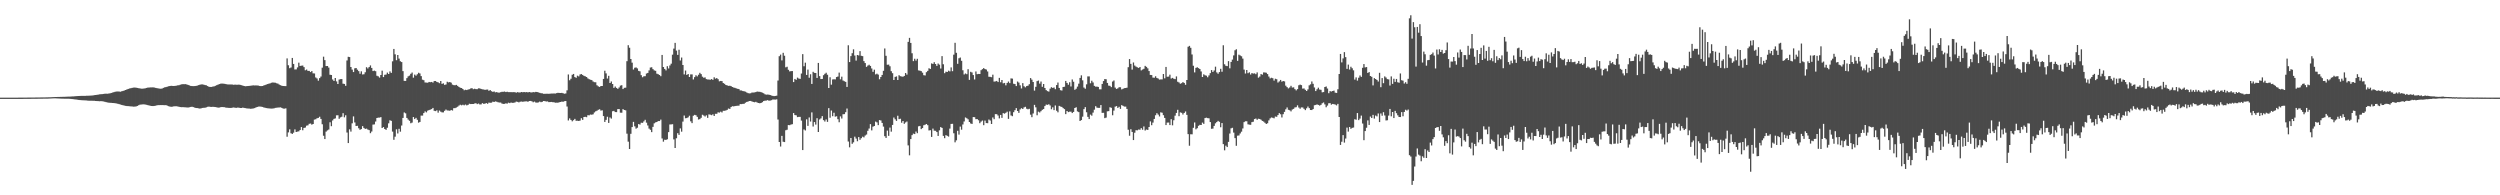 <?xml version="1.0" encoding="UTF-8"?>
<svg xmlns="http://www.w3.org/2000/svg" width="1920" height="150">
  <path d="M0 75.000h1v1.000H0zM1 75.000h1v1.000H1zM2 75.000h1v1.000H2zM3 75.000h1v1.000H3zM4 75.000h1v1.000H4zM5 74.997h1v1.000H5zM6 74.994h1v1.000H6zM7 74.991h1v1.000H7zM8 74.989h1v1.000H8zM9 74.987h1v1.000H9zM10 74.986h1v1.000H10zM11 74.986h1v1.000H11zM12 74.986h1v1.000H12zM13 74.987h1v1.000H13zM14 74.979h1v1.000H14zM15 74.973h1v1.000H15zM16 74.967h1v1.000H16zM17 74.959h1v1.000H17zM18 74.952h1v1.000H18zM19 74.946h1v1.000H19zM20 74.938h1v1.000H20zM21 74.931h1v1.000H21zM22 74.922h1v1.000H22zM23 74.912h1v1.000H23zM24 74.902h1v1.000H24zM25 74.893h1v1.000H25zM26 74.880h1v1.000H26zM27 74.871h1v1.000H27zM28 74.856h1v1.000H28zM29 74.842h1v1.000H29zM30 74.832h1v1.000H30zM31 74.826h1v1.000H31zM32 74.815h1v1.000H32zM33 74.801h1v1.000H33zM34 74.794h1v1.000H34zM35 74.774h1v1.000H35zM36 74.755h1v1.000H36zM37 74.719h1v1.000H37zM38 74.681h1v1.000H38zM39 74.631h1v1.000H39zM40 74.577h1v1.000H40zM41 74.536h1v1.000H41zM42 74.498h1v1.014H42zM43 74.471h1v1.084H43zM44 74.465h1v1.145H44zM45 74.422h1v1.238H45zM46 74.396h1v1.331H46zM47 74.372h1v1.390H47zM48 74.345h1v1.446H48zM49 74.318h1v1.499H49zM50 74.278h1v1.547H50zM51 74.252h1v1.570H51zM52 74.206h1v1.637H52zM53 74.167h1v1.720H53zM54 74.113h1v1.876H54zM55 74.058h1v2.040H55zM56 74.013h1v2.196H56zM57 73.937h1v2.398H57zM58 73.841h1v2.611H58zM59 73.781h1v2.792H59zM60 73.724h1v3.038H60zM61 73.673h1v3.202H61zM62 73.642h1v3.315H62zM63 73.612h1v3.386H63zM64 73.622h1v3.411H64zM65 73.604h1v3.490H65zM66 73.545h1v3.635H66zM67 73.512h1v3.784H67zM68 73.472h1v3.870H68zM69 73.436h1v3.930H69zM70 73.344h1v4.040H70zM71 73.265h1v4.147H71zM72 73.063h1v4.376H72zM73 72.978h1v4.575H73zM74 72.832h1v4.796H74zM75 72.671h1v4.995H75zM76 72.460h1v5.290H76zM77 72.369h1v5.306H77zM78 72.289h1v5.469H78zM79 72.131h1v5.810H79zM80 72.008h1v6.184H80zM81 71.954h1v6.480H81zM82 71.968h1v6.717H82zM83 71.839h1v7.015H83zM84 71.677h1v7.268H84zM85 71.367h1v7.613H85zM86 71.041h1v8.039H86zM87 70.738h1v8.413H87zM88 70.438h1v8.847H88zM89 70.317h1v9.148H89zM90 70.243h1v9.479H90zM91 70.319h1v9.659H91zM92 70.466h1v9.841H92zM93 70.073h1v10.530H93zM94 69.850h1v11.018H94zM95 69.463h1v11.645H95zM96 69.111h1v12.197H96zM97 68.669h1v12.773H97zM98 68.279h1v13.240H98zM99 67.949h1v13.666H99zM100 67.720h1v14.006H100zM101 67.486h1v14.284H101zM102 67.271h1v14.647H102zM103 67.239h1v14.632H103zM104 67.314h1v14.438H104zM105 67.537h1v13.810H105zM106 67.742h1v13.108H106zM107 67.899h1v12.502H107zM108 68.118h1v12.182H108zM109 68.093h1v12.101H109zM110 68.003h1v12.123H110zM111 67.814h1v12.491H111zM112 67.550h1v12.929H112zM113 67.256h1v13.461H113zM114 67.208h1v13.801H114zM115 67.134h1v14.105H115zM116 67.098h1v14.329H116zM117 67.069h1v14.376H117zM118 67.221h1v14.128H118zM119 67.493h1v13.729H119zM120 67.687h1v13.204H120zM121 67.866h1v12.858H121zM122 68.048h1v12.697H122zM123 68.141h1v12.575H123zM124 68.003h1v12.710H124zM125 67.500h1v13.221H125zM126 67.075h1v13.734H126zM127 66.877h1v13.857H127zM128 66.544h1v14.625H128zM129 66.255h1v15.323H129zM130 66.042h1v15.830H130zM131 65.909h1v16.100H131zM132 65.976h1v15.940H132zM133 66.030h1v15.623H133zM134 65.952h1v15.650H134zM135 65.773h1v15.822H135zM136 65.517h1v16.260H136zM137 65.411h1v16.627H137zM138 65.029h1v17.209H138zM139 64.774h1v17.559H139zM140 64.594h1v17.681H140zM141 64.642h1v17.737H141zM142 64.605h1v17.824H142zM143 64.860h1v17.670H143zM144 65.252h1v17.316H144zM145 65.591h1v16.806H145zM146 65.977h1v16.166H146zM147 66.090h1v15.866H147zM148 66.125h1v16.167H148zM149 66.119h1v16.537H149zM150 65.998h1v16.924H150zM151 65.743h1v17.251H151zM152 65.384h1v17.807H152zM153 65.070h1v18.312H153zM154 64.840h1v18.364H154zM155 64.825h1v18.046H155zM156 65.045h1v17.745H156zM157 65.325h1v17.396H157zM158 65.552h1v16.872H158zM159 66.122h1v15.910H159zM160 66.676h1v15.201H160zM161 66.769h1v15.285H161zM162 66.757h1v15.357H162zM163 66.460h1v15.570H163zM164 66.307h1v15.806H164zM165 65.874h1v16.358H165zM166 65.375h1v17.046H166zM167 64.988h1v17.677H167zM168 64.581h1v17.992H168zM169 64.281h1v18.052H169zM170 64.136h1v18.052H170zM171 64.275h1v17.982H171zM172 64.378h1v17.976H172zM173 64.571h1v18.125H173zM174 64.806h1v17.912H174zM175 64.891h1v17.928H175zM176 64.888h1v18.007H176zM177 64.875h1v18.023H177zM178 64.923h1v17.783H178zM179 65.138h1v17.412H179zM180 64.990h1v17.753H180zM181 65.068h1v17.795H181zM182 65.062h1v17.596H182zM183 64.980h1v17.729H183zM184 65.201h1v17.726H184zM185 65.437h1v17.503H185zM186 65.761h1v16.899H186zM187 66.055h1v16.831H187zM188 66.243h1v16.795H188zM189 66.157h1v17.080H189zM190 66.054h1v17.304H190zM191 65.931h1v17.479H191zM192 65.840h1v17.699H192zM193 65.690h1v17.765H193zM194 65.538h1v17.759H194zM195 65.646h1v17.384H195zM196 65.590h1v16.990H196zM197 65.636h1v16.524H197zM198 65.760h1v16.090H198zM199 66.025h1v15.811H199zM200 66.132h1v15.769H200zM201 66.055h1v16.047H201zM202 65.714h1v16.750H202zM203 65.316h1v17.445H203zM204 64.947h1v18.071H204zM205 64.552h1v18.580H205zM206 64.265h1v18.981H206zM207 63.990h1v19.381H207zM208 63.518h1v19.905H208zM209 63.334h1v20.027H209zM210 63.441h1v19.782H210zM211 63.518h1v19.306H211zM212 63.950h1v18.768H212zM213 64.264h1v18.321H213zM214 64.958h1v17.550H214zM215 65.444h1v16.966H215zM216 65.874h1v17.018H216zM217 66.034h1v17.353H217zM218 66.075h1v17.405H218zM219 66.173h1v17.037H219zM220 44.838h1v60.162H220zM221 50.099h1v51.573H221zM222 52.377h1v46.935H222zM223 51.838h1v50.531H223zM224 44.493h1v58.387H224zM225 49.097h1v52.797H225zM226 53.366h1v46.000H226zM227 53.273h1v48.108H227zM228 51.751h1v49.310H228zM229 48.137h1v52.720H229zM230 50.634h1v49.220H230zM231 50.408h1v47.171H231zM232 50.335h1v49.715H232zM233 51.535h1v46.743H233zM234 53.987h1v43.959H234zM235 53.420h1v43.073H235zM236 54.408h1v41.846H236zM237 54.405h1v40.661H237zM238 55.369h1v39.511H238zM239 54.592h1v41.159H239zM240 56.314h1v38.906H240zM241 56.435h1v35.428H241zM242 59.490h1v32.115H242zM243 60.261h1v30.546H243zM244 61.946h1v28.573H244zM245 60.006h1v29.661H245zM246 58.762h1v32.594H246zM247 51.992h1v43.430H247zM248 43.527h1v60.707H248zM249 46.206h1v60.615H249zM250 50.723h1v50.364H250zM251 50.678h1v49.449H251zM252 51.940h1v47.523H252zM253 57.380h1v36.531H253zM254 57.579h1v39.356H254zM255 61.037h1v31.460H255zM256 62.179h1v29.126H256zM257 59.910h1v31.004H257zM258 62.502h1v26.055H258zM259 64.494h1v24.007H259zM260 61.062h1v30.173H260zM261 60.772h1v29.401H261zM262 60.728h1v28.923H262zM263 64.248h1v22.688H263zM264 64.479h1v25.636H264zM265 65.870h1v22.637H265zM266 46.457h1v55.352H266zM267 43.616h1v66.245H267zM268 43.806h1v55.535H268zM269 51.468h1v49.624H269zM270 53.459h1v41.278H270zM271 55.367h1v34.015H271zM272 52.467h1v41.567H272zM273 52.218h1v44.557H273zM274 53.529h1v43.064H274zM275 54.645h1v43.851H275zM276 56.648h1v43.054H276zM277 54.799h1v44.300H277zM278 57.208h1v39.684H278zM279 57.025h1v41.225H279zM280 55.504h1v43.533H280zM281 51.631h1v47.152H281zM282 52.563h1v46.912H282zM283 51.525h1v48.425H283zM284 50.249h1v52.044H284zM285 52.158h1v48.862H285zM286 54.559h1v41.120H286zM287 54.240h1v41.277H287zM288 54.660h1v38.668H288zM289 58.153h1v32.470H289zM290 58.637h1v31.681H290zM291 59.574h1v30.741H291zM292 57.599h1v32.362H292zM293 54.294h1v43.986H293zM294 59.165h1v38.419H294zM295 57.443h1v41.644H295zM296 57.221h1v42.496H296zM297 55.747h1v42.332H297zM298 56.825h1v37.890H298zM299 54.829h1v37.522H299zM300 55.984h1v36.825H300zM301 47.088h1v53.965H301zM302 37.600h1v69.755H302zM303 41.716h1v63.246H303zM304 46.210h1v53.112H304zM305 42.257h1v60.234H305zM306 44.994h1v53.937H306zM307 47.057h1v54.054H307zM308 47.684h1v48.711H308zM309 54.605h1v35.969H309zM310 62.130h1v24.237H310zM311 62.136h1v24.882H311zM312 60.001h1v30.563H312zM313 58.618h1v33.247H313zM314 58.082h1v34.716H314zM315 56.664h1v38.003H315zM316 55.681h1v38.465H316zM317 59.673h1v30.231H317zM318 57.318h1v34.148H318zM319 58.137h1v32.379H319zM320 57.061h1v34.950H320zM321 55.855h1v38.334H321zM322 56.412h1v37.211H322zM323 58.482h1v30.307H323zM324 61.178h1v27.595H324zM325 61.580h1v25.273H325zM326 63.323h1v22.241H326zM327 63.452h1v22.889H327zM328 63.536h1v21.449H328zM329 62.930h1v21.592H329zM330 63.136h1v21.045H330zM331 62.935h1v20.885H331zM332 63.432h1v19.478H332zM333 62.272h1v22.815H333zM334 62.226h1v23.111H334zM335 62.936h1v21.774H335zM336 63.249h1v23.265H336zM337 63.918h1v20.945H337zM338 62.197h1v23.575H338zM339 64.418h1v21.895H339zM340 64.006h1v22.300H340zM341 65.190h1v19.911H341zM342 64.859h1v19.238H342zM343 62.778h1v22.036H343zM344 63.306h1v21.557H344zM345 62.972h1v22.107H345zM346 63.485h1v21.017H346zM347 64.984h1v19.910H347zM348 65.369h1v17.718H348zM349 65.483h1v17.576H349zM350 65.171h1v17.409H350zM351 65.952h1v16.037H351zM352 66.764h1v14.320H352zM353 67.371h1v13.088H353zM354 67.584h1v13.333H354zM355 68.343h1v12.103H355zM356 69.348h1v11.538H356zM357 68.935h1v11.323H357zM358 69.157h1v11.810H358zM359 68.752h1v11.773H359zM360 68.490h1v11.189H360zM361 67.930h1v12.007H361zM362 67.711h1v12.162H362zM363 68.501h1v11.348H363zM364 68.153h1v11.379H364zM365 68.469h1v10.812H365zM366 68.509h1v11.485H366zM367 67.861h1v11.631H367zM368 67.887h1v12.362H368zM369 68.300h1v11.897H369zM370 68.631h1v10.573H370zM371 68.707h1v11.045H371zM372 69.020h1v10.573H372zM373 68.819h1v10.332H373zM374 68.749h1v10.974H374zM375 69.730h1v9.047H375zM376 69.167h1v9.772H376zM377 70.034h1v8.836H377zM378 70.552h1v7.549H378zM379 70.255h1v8.059H379zM380 70.892h1v6.991H380zM381 70.711h1v7.416H381zM382 71.122h1v7.418H382zM383 71.103h1v7.651H383zM384 70.789h1v7.940H384zM385 70.505h1v9.002H385zM386 70.500h1v9.331H386zM387 70.293h1v9.494H387zM388 70.688h1v8.652H388zM389 70.440h1v9.196H389zM390 70.761h1v8.104H390zM391 70.767h1v8.463H391zM392 70.733h1v8.022H392zM393 70.809h1v8.174H393zM394 70.765h1v8.197H394zM395 70.833h1v7.843H395zM396 71.183h1v6.850H396zM397 70.779h1v7.456H397zM398 71.005h1v7.641H398zM399 71.012h1v7.108H399zM400 70.674h1v7.305H400zM401 70.883h1v7.297H401zM402 70.648h1v7.356H402zM403 70.867h1v7.014H403zM404 70.697h1v7.115H404zM405 70.947h1v7.228H405zM406 70.674h1v6.910H406zM407 70.899h1v6.598H407zM408 70.989h1v6.828H408zM409 70.685h1v7.844H409zM410 70.835h1v7.217H410zM411 70.571h1v8.170H411zM412 70.681h1v8.175H412zM413 70.956h1v7.671H413zM414 71.282h1v6.740H414zM415 71.600h1v6.864H415zM416 71.689h1v6.514H416zM417 72.024h1v5.528H417zM418 72.039h1v5.640H418zM419 71.990h1v6.004H419zM420 71.988h1v5.901H420zM421 72.028h1v6.388H421zM422 71.955h1v6.452H422zM423 71.827h1v6.459H423zM424 71.848h1v6.666H424zM425 71.769h1v6.788H425zM426 71.838h1v7.044H426zM427 71.545h1v7.286H427zM428 71.247h1v7.647H428zM429 71.370h1v7.147H429zM430 71.436h1v6.884H430zM431 71.324h1v6.724H431zM432 71.648h1v6.520H432zM433 72.004h1v5.733H433zM434 71.785h1v5.781H434zM435 69.386h1v12.421H435zM436 57.196h1v35.309H436zM437 61.630h1v29.280H437zM438 60.476h1v31.645H438zM439 57.377h1v35.801H439zM440 56.789h1v35.541H440zM441 59.202h1v32.073H441zM442 59.766h1v33.000H442zM443 58.115h1v34.606H443zM444 58.665h1v34.269H444zM445 57.207h1v35.427H445zM446 56.888h1v33.889H446zM447 57.535h1v34.533H447zM448 58.291h1v31.573H448zM449 58.648h1v31.031H449zM450 59.113h1v30.890H450zM451 60.225h1v28.249H451zM452 60.838h1v27.721H452zM453 61.222h1v26.749H453zM454 61.503h1v26.628H454zM455 62.570h1v25.227H455zM456 63.136h1v23.243H456zM457 63.184h1v22.317H457zM458 65.503h1v19.560H458zM459 66.281h1v18.036H459zM460 66.749h1v17.169H460zM461 66.025h1v18.936H461zM462 66.028h1v18.719H462zM463 60.601h1v28.530H463zM464 54.346h1v39.303H464zM465 56.375h1v35.707H465zM466 60.327h1v29.308H466zM467 58.227h1v36.184H467zM468 63.720h1v26.502H468zM469 62.560h1v28.512H469zM470 64.500h1v20.973H470zM471 67.492h1v17.672H471zM472 66.474h1v19.568H472zM473 67.515h1v18.590H473zM474 68.238h1v15.569H474zM475 67.174h1v16.612H475zM476 65.731h1v20.807H476zM477 65.426h1v21.149H477zM478 68.390h1v15.408H478zM479 67.453h1v17.020H479zM480 67.320h1v17.395H480zM481 47.026h1v55.613H481zM482 34.724h1v74.062H482zM483 36.650h1v77.766H483zM484 45.296h1v57.445H484zM485 48.125h1v49.455H485zM486 53.393h1v40.180H486zM487 52.033h1v45.010H487zM488 51.761h1v47.077H488zM489 52.530h1v45.563H489zM490 54.445h1v40.834H490zM491 54.785h1v40.908H491zM492 57.763h1v36.475H492zM493 59.328h1v35.017H493zM494 58.570h1v34.664H494zM495 58.546h1v33.441H495zM496 56.497h1v37.719H496zM497 56.029h1v40.305H497zM498 54.079h1v44.692H498zM499 51.869h1v47.803H499zM500 51.682h1v49.773H500zM501 53.114h1v44.336H501zM502 54.076h1v40.620H502zM503 54.353h1v39.659H503zM504 56.557h1v37.119H504zM505 56.988h1v36.014H505zM506 57.591h1v35.405H506zM507 58.500h1v33.360H507zM508 42.175h1v64.165H508zM509 51.455h1v57.326H509zM510 52.930h1v54.411H510zM511 54.052h1v53.403H511zM512 50.821h1v56.126H512zM513 52.604h1v48.860H513zM514 50.290h1v45.321H514zM515 48.894h1v46.645H515zM516 41.985h1v53.404H516zM517 37.317h1v69.736H517zM518 32.899h1v80.779H518zM519 38.844h1v67.363H519zM520 42.146h1v60.171H520zM521 38.190h1v65.368H521zM522 46.460h1v52.147H522zM523 44.173h1v56.929H523zM524 49.912h1v43.457H524zM525 57.140h1v31.569H525zM526 54.150h1v36.666H526zM527 57.543h1v33.112H527zM528 56.821h1v33.271H528zM529 59.152h1v29.707H529zM530 57.146h1v36.056H530zM531 57.162h1v37.385H531zM532 61.021h1v27.885H532zM533 59.239h1v28.961H533zM534 57.807h1v30.724H534zM535 58.679h1v31.060H535zM536 57.417h1v34.403H536zM537 55.889h1v35.619H537zM538 56.942h1v33.544H538zM539 58.889h1v29.232H539zM540 59.719h1v29.031H540zM541 59.450h1v30.061H541zM542 60.764h1v27.814H542zM543 61.009h1v29.510H543zM544 61.101h1v26.756H544zM545 61.261h1v26.829H545zM546 60.704h1v27.768H546zM547 61.335h1v26.458H547zM548 59.353h1v29.748H548zM549 60.442h1v26.934H549zM550 59.956h1v27.467H550zM551 60.800h1v25.491H551zM552 62.464h1v24.034H552zM553 62.153h1v23.631H553zM554 62.323h1v24.054H554zM555 63.819h1v21.252H555zM556 64.365h1v20.746H556zM557 65.255h1v19.604H557zM558 65.562h1v18.834H558zM559 65.925h1v17.450H559zM560 65.827h1v17.841H560zM561 66.150h1v16.063H561zM562 66.837h1v14.727H562zM563 67.213h1v14.493H563zM564 67.461h1v14.017H564zM565 67.890h1v13.434H565zM566 68.216h1v12.967H566zM567 68.397h1v12.759H567zM568 69.403h1v10.546H568zM569 69.456h1v10.533H569zM570 69.914h1v9.866H570zM571 70.088h1v9.649H571zM572 70.389h1v8.506H572zM573 71.000h1v7.273H573zM574 71.531h1v6.485H574zM575 71.722h1v5.848H575zM576 71.627h1v5.886H576zM577 71.057h1v6.884H577zM578 71.053h1v7.208H578zM579 70.973h1v7.591H579zM580 70.732h1v7.454H580zM581 70.300h1v8.427H581zM582 70.436h1v8.664H582zM583 70.500h1v8.789H583zM584 70.752h1v8.341H584zM585 71.144h1v7.335H585zM586 71.608h1v6.012H586zM587 72.390h1v4.941H587zM588 72.703h1v4.579H588zM589 72.616h1v4.305H589zM590 72.724h1v4.589H590zM591 72.985h1v4.302H591zM592 73.352h1v3.596H592zM593 73.624h1v2.805H593zM594 73.850h1v2.585H594zM595 73.671h1v2.821H595zM596 73.452h1v2.858H596zM597 61.823h1v29.959H597zM598 43.185h1v65.868H598zM599 41.934h1v70.619H599zM600 46.384h1v57.985H600zM601 40.541h1v68.319H601zM602 42.784h1v66.304H602zM603 51.718h1v48.339H603zM604 51.259h1v48.374H604zM605 53.628h1v42.404H605zM606 54.809h1v41.350H606zM607 54.636h1v40.982H607zM608 54.582h1v40.823H608zM609 63.006h1v23.821H609zM610 60.609h1v27.739H610zM611 61.301h1v27.296H611zM612 59.606h1v30.346H612zM613 60.297h1v29.440H613zM614 60.586h1v29.172H614zM615 56.495h1v36.145H615zM616 41.552h1v73.702H616zM617 50.871h1v48.546H617zM618 48.143h1v52.067H618zM619 57.544h1v34.109H619zM620 53.439h1v43.206H620zM621 59.712h1v30.487H621zM622 57.036h1v36.281H622zM623 64.448h1v21.898H623zM624 55.127h1v42.041H624zM625 55.978h1v37.780H625zM626 56.044h1v39.637H626zM627 59.855h1v30.942H627zM628 48.351h1v53.039H628zM629 58.454h1v33.273H629zM630 60.747h1v30.176H630zM631 60.598h1v28.588H631zM632 57.731h1v34.545H632zM633 56.690h1v36.637H633zM634 55.871h1v35.871H634zM635 57.416h1v36.161H635zM636 67.600h1v15.430H636zM637 59.330h1v31.094H637zM638 65.021h1v19.855H638zM639 61.018h1v28.249H639zM640 60.878h1v25.700H640zM641 60.958h1v28.653H641zM642 59.163h1v30.123H642zM643 58.789h1v32.763H643zM644 55.763h1v38.134H644zM645 60.943h1v28.459H645zM646 58.888h1v32.126H646zM647 61.837h1v25.944H647zM648 62.415h1v25.226H648zM649 62.888h1v23.300H649zM650 66.767h1v16.612H650zM651 34.758h1v73.916H651zM652 47.650h1v65.526H652zM653 43.097h1v62.881H653zM654 40.837h1v69.602H654zM655 37.892h1v71.410H655zM656 42.639h1v62.327H656zM657 46.526h1v59.907H657zM658 42.235h1v66.248H658zM659 42.585h1v62.680H659zM660 39.258h1v68.107H660zM661 42.844h1v63.309H661zM662 43.097h1v61.844H662zM663 46.959h1v58.587H663zM664 48.426h1v55.661H664zM665 51.376h1v51.957H665zM666 50.394h1v50.043H666zM667 49.740h1v48.959H667zM668 50.628h1v44.727H668zM669 52.572h1v47.583H669zM670 55.166h1v42.115H670zM671 53.480h1v43.290H671zM672 57.129h1v36.258H672zM673 56.566h1v37.436H673zM674 57.284h1v38.806H674zM675 60.870h1v31.322H675zM676 59.145h1v33.348H676zM677 57.563h1v36.861H677zM678 54.366h1v42.856H678zM679 37.219h1v67.396H679zM680 42.875h1v63.071H680zM681 49.712h1v50.592H681zM682 49.622h1v54.698H682zM683 50.902h1v47.071H683zM684 54.667h1v46.436H684zM685 56.231h1v39.725H685zM686 61.435h1v28.814H686zM687 59.051h1v32.596H687zM688 58.675h1v34.177H688zM689 61.433h1v27.456H689zM690 57.774h1v33.696H690zM691 58.534h1v32.666H691zM692 58.741h1v35.534H692zM693 58.909h1v34.016H693zM694 58.317h1v36.741H694zM695 56.057h1v37.990H695zM696 57.288h1v36.062H696zM697 32.137h1v79.515H697zM698 29.084h1v90.209H698zM699 32.949h1v73.845H699zM700 40.894h1v62.895H700zM701 46.961h1v55.620H701zM702 45.088h1v57.873H702zM703 46.557h1v54.460H703zM704 45.164h1v57.112H704zM705 54.087h1v42.933H705zM706 54.293h1v42.403H706zM707 54.641h1v44.516H707zM708 55.829h1v42.505H708zM709 57.749h1v38.454H709zM710 57.949h1v37.859H710zM711 55.438h1v39.811H711zM712 54.409h1v41.720H712zM713 52.406h1v47.802H713zM714 52.950h1v47.065H714zM715 48.712h1v56.469H715zM716 49.105h1v49.676H716zM717 47.771h1v52.593H717zM718 49.150h1v51.327H718zM719 50.572h1v50.848H719zM720 48.782h1v55.635H720zM721 49.687h1v50.419H721zM722 52.658h1v44.910H722zM723 43.120h1v55.153H723zM724 49.338h1v55.027H724zM725 56.194h1v49.941H725zM726 55.029h1v48.733H726zM727 55.284h1v49.087H727zM728 54.258h1v50.659H728zM729 54.837h1v43.925H729zM730 51.750h1v43.437H730zM731 54.700h1v40.393H731zM732 42.003h1v60.347H732zM733 32.873h1v76.446H733zM734 40.563h1v67.208H734zM735 49.000h1v51.478H735zM736 44.723h1v58.630H736zM737 44.162h1v53.092H737zM738 46.717h1v52.883H738zM739 53.965h1v41.640H739zM740 57.199h1v36.098H740zM741 56.411h1v33.785H741zM742 56.998h1v33.810H742zM743 53.137h1v38.529H743zM744 61.339h1v32.340H744zM745 55.122h1v39.686H745zM746 55.640h1v39.526H746zM747 57.673h1v32.233H747zM748 61.020h1v28.974H748zM749 54.906h1v36.660H749zM750 56.973h1v34.451H750zM751 56.764h1v35.577H751zM752 56.826h1v37.808H752zM753 53.914h1v39.474H753zM754 53.115h1v39.437H754zM755 52.266h1v43.894H755zM756 53.027h1v39.569H756zM757 53.382h1v41.137H757zM758 54.896h1v39.743H758zM759 58.929h1v32.856H759zM760 59.035h1v33.547H760zM761 59.277h1v35.962H761zM762 57.359h1v32.875H762zM763 62.692h1v28.849H763zM764 62.505h1v25.163H764zM765 62.154h1v25.548H765zM766 63.029h1v25.717H766zM767 59.789h1v31.157H767zM768 63.166h1v25.091H768zM769 61.450h1v29.063H769zM770 63.978h1v22.906H770zM771 63.676h1v23.598H771zM772 65.536h1v21.072H772zM773 63.680h1v22.090H773zM774 62.640h1v28.647H774zM775 63.837h1v21.699H775zM776 60.196h1v28.491H776zM777 60.360h1v28.903H777zM778 64.331h1v21.842H778zM779 64.576h1v20.037H779zM780 66.116h1v16.915H780zM781 62.609h1v22.644H781zM782 63.416h1v23.269H782zM783 65.514h1v18.515H783zM784 67.935h1v15.161H784zM785 63.847h1v19.850H785zM786 66.260h1v16.211H786zM787 67.088h1v14.937H787zM788 66.080h1v17.409H788zM789 65.782h1v18.185H789zM790 64.684h1v18.860H790zM791 59.948h1v28.125H791zM792 61.172h1v28.825H792zM793 62.963h1v24.170H793zM794 69.588h1v10.925H794zM795 66.681h1v15.737H795zM796 62.289h1v26.212H796zM797 61.845h1v23.893H797zM798 64.219h1v22.169H798zM799 62.643h1v22.783H799zM800 66.661h1v17.671H800zM801 64.493h1v19.286H801zM802 67.570h1v13.867H802zM803 69.234h1v11.092H803zM804 70.008h1v10.536H804zM805 70.335h1v9.755H805zM806 68.087h1v12.900H806zM807 66.984h1v16.924H807zM808 67.549h1v14.878H808zM809 67.185h1v17.420H809zM810 68.519h1v12.458H810zM811 65.326h1v19.710H811zM812 63.401h1v22.885H812zM813 67.512h1v13.771H813zM814 69.281h1v12.510H814zM815 69.546h1v12.576H815zM816 66.828h1v16.208H816zM817 66.596h1v17.205H817zM818 62.169h1v25.501H818zM819 63.678h1v21.545H819zM820 65.068h1v21.054H820zM821 63.196h1v22.583H821zM822 66.415h1v19.323H822zM823 61.041h1v25.808H823zM824 62.778h1v23.182H824zM825 68.963h1v13.970H825zM826 68.166h1v14.229H826zM827 66.499h1v19.064H827zM828 64.249h1v21.862H828zM829 59.859h1v33.071H829zM830 57.835h1v34.375H830zM831 61.715h1v27.875H831zM832 67.250h1v16.577H832zM833 68.149h1v14.126H833zM834 64.762h1v21.450H834zM835 58.677h1v31.064H835zM836 58.683h1v32.754H836zM837 63.969h1v24.024H837zM838 61.983h1v26.838H838zM839 63.334h1v23.129H839zM840 65.959h1v18.242H840zM841 66.574h1v14.984H841zM842 66.507h1v16.207H842zM843 66.758h1v16.075H843zM844 68.614h1v14.249H844zM845 68.598h1v12.069H845zM846 64.475h1v22.208H846zM847 62.239h1v24.398H847zM848 60.743h1v29.989H848zM849 60.900h1v29.403H849zM850 63.718h1v21.774H850zM851 65.741h1v19.616H851zM852 65.941h1v16.463H852zM853 66.894h1v15.912H853zM854 62.611h1v25.921H854zM855 61.780h1v23.137H855zM856 67.289h1v14.606H856zM857 68.298h1v13.173H857zM858 67.822h1v15.074H858zM859 66.983h1v15.054H859zM860 67.031h1v16.568H860zM861 68.645h1v12.091H861zM862 68.209h1v13.113H862zM863 67.704h1v14.154H863zM864 67.575h1v14.292H864zM865 67.304h1v16.371H865zM866 51.623h1v47.994H866zM867 45.367h1v58.872H867zM868 49.045h1v50.206H868zM869 53.439h1v47.880H869zM870 47.954h1v59.604H870zM871 50.327h1v51.616H871zM872 51.143h1v48.852H872zM873 51.687h1v48.421H873zM874 52.193h1v47.268H874zM875 51.438h1v48.173H875zM876 54.080h1v44.342H876zM877 53.388h1v46.245H877zM878 52.824h1v44.292H878zM879 50.561h1v49.681H879zM880 51.336h1v48.158H880zM881 52.504h1v47.292H881zM882 54.582h1v42.943H882zM883 57.533h1v35.713H883zM884 57.670h1v38.493H884zM885 59.589h1v34.567H885zM886 59.715h1v31.632H886zM887 58.575h1v29.962H887zM888 59.862h1v27.053H888zM889 60.288h1v27.740H889zM890 61.115h1v28.347H890zM891 60.979h1v25.280H891zM892 60.964h1v25.614H892zM893 56.857h1v31.597H893zM894 60.146h1v30.418H894zM895 51.399h1v44.669H895zM896 58.951h1v35.208H896zM897 58.819h1v35.297H897zM898 57.323h1v38.726H898zM899 60.320h1v31.222H899zM900 59.785h1v36.490H900zM901 60.482h1v31.893H901zM902 60.771h1v28.075H902zM903 58.683h1v28.026H903zM904 62.776h1v21.535H904zM905 63.324h1v25.910H905zM906 64.286h1v22.014H906zM907 63.920h1v22.693H907zM908 63.033h1v24.954H908zM909 63.680h1v23.062H909zM910 65.116h1v20.466H910zM911 61.442h1v26.799H911zM912 35.895h1v67.127H912zM913 35.204h1v76.707H913zM914 36.690h1v66.401H914zM915 41.829h1v61.334H915zM916 50.500h1v47.652H916zM917 55.587h1v38.477H917zM918 52.131h1v47.172H918zM919 51.679h1v46.791H919zM920 52.345h1v44.266H920zM921 52.973h1v42.899H921zM922 54.895h1v41.116H922zM923 59.126h1v35.048H923zM924 57.081h1v38.068H924zM925 57.783h1v32.879H925zM926 58.136h1v32.213H926zM927 59.350h1v31.388H927zM928 57.881h1v33.022H928zM929 56.175h1v37.595H929zM930 53.793h1v45.133H930zM931 55.238h1v43.512H931zM932 54.100h1v42.592H932zM933 51.194h1v43.523H933zM934 55.624h1v38.144H934zM935 56.634h1v36.202H935zM936 55.350h1v38.185H936zM937 52.859h1v44.879H937zM938 55.107h1v39.433H938zM939 34.789h1v75.910H939zM940 49.374h1v66.097H940zM941 50.522h1v61.364H941zM942 50.781h1v62.155H942zM943 46.953h1v61.982H943zM944 52.503h1v50.045H944zM945 47.552h1v51.005H945zM946 45.785h1v52.370H946zM947 42.533h1v59.304H947zM948 38.587h1v67.521H948zM949 37.836h1v74.149H949zM950 46.730h1v57.452H950zM951 41.985h1v62.054H951zM952 42.596h1v59.912H952zM953 43.215h1v57.903H953zM954 45.006h1v53.630H954zM955 53.432h1v40.381H955zM956 56.484h1v36.657H956zM957 53.774h1v39.335H957zM958 56.212h1v39.257H958zM959 55.546h1v40.196H959zM960 57.223h1v38.600H960zM961 56.101h1v37.690H961zM962 56.505h1v36.971H962zM963 56.326h1v35.103H963zM964 56.987h1v34.041H964zM965 55.621h1v36.365H965zM966 59.641h1v31.552H966zM967 58.768h1v32.603H967zM968 56.900h1v35.037H968zM969 57.367h1v35.494H969zM970 55.581h1v37.817H970zM971 55.665h1v38.644H971zM972 55.878h1v39.364H972zM973 56.877h1v37.773H973zM974 58.764h1v33.697H974zM975 60.202h1v30.715H975zM976 59.680h1v30.532H976zM977 60.074h1v30.401H977zM978 61.877h1v29.018H978zM979 60.471h1v29.021H979zM980 60.805h1v28.919H980zM981 63.369h1v24.978H981zM982 62.520h1v24.361H982zM983 61.374h1v26.382H983zM984 62.703h1v27.491H984zM985 62.212h1v25.514H985zM986 62.507h1v23.393H986zM987 65.779h1v18.167H987zM988 66.940h1v15.601H988zM989 67.876h1v16.437H989zM990 67.185h1v17.512H990zM991 65.918h1v19.628H991zM992 67.202h1v16.897H992zM993 67.067h1v16.521H993zM994 68.441h1v14.089H994zM995 69.422h1v12.911H995zM996 68.437h1v12.484H996zM997 65.500h1v17.097H997zM998 64.983h1v18.528H998zM999 65.401h1v17.097H999zM1000 68.036h1v14.511H1000zM1001 67.956h1v15.597H1001zM1002 68.977h1v15.595H1002zM1003 69.909h1v13.295H1003zM1004 68.644h1v13.162H1004zM1005 65.552h1v17.511H1005zM1006 64.742h1v19.740H1006zM1007 62.540h1v21.995H1007zM1008 64.380h1v19.395H1008zM1009 67.154h1v13.688H1009zM1010 69.947h1v10.647H1010zM1011 68.539h1v11.620H1011zM1012 67.322h1v13.250H1012zM1013 68.788h1v12.311H1013zM1014 68.988h1v11.547H1014zM1015 70.922h1v8.395H1015zM1016 70.697h1v7.973H1016zM1017 66.802h1v13.398H1017zM1018 66.406h1v15.989H1018zM1019 67.982h1v13.136H1019zM1020 71.560h1v7.740H1020zM1021 69.989h1v9.232H1021zM1022 70.277h1v10.105H1022zM1023 69.876h1v9.944H1023zM1024 69.576h1v10.426H1024zM1025 71.178h1v9.146H1025zM1026 71.367h1v9.585H1026zM1027 68.562h1v11.200H1027zM1028 56.822h1v33.056H1028zM1029 41.442h1v69.873H1029zM1030 47.911h1v60.930H1030zM1031 44.826h1v58.970H1031zM1032 40.052h1v69.448H1032zM1033 43.868h1v62.518H1033zM1034 52.871h1v45.134H1034zM1035 49.628h1v51.431H1035zM1036 53.383h1v44.142H1036zM1037 51.262h1v47.651H1037zM1038 52.425h1v45.759H1038zM1039 53.997h1v43.942H1039zM1040 61.135h1v30.480H1040zM1041 59.459h1v32.497H1041zM1042 61.894h1v24.960H1042zM1043 59.718h1v32.548H1043zM1044 57.954h1v33.136H1044zM1045 59.037h1v29.770H1045zM1046 52.096h1v42.781H1046zM1047 49.205h1v58.455H1047zM1048 51.765h1v48.885H1048zM1049 51.499h1v46.584H1049zM1050 56.018h1v36.430H1050zM1051 55.362h1v40.600H1051zM1052 58.374h1v31.129H1052zM1053 58.967h1v31.662H1053zM1054 65.606h1v22.595H1054zM1055 60.000h1v31.068H1055zM1056 60.677h1v28.051H1056zM1057 61.402h1v27.992H1057zM1058 62.594h1v24.524H1058zM1059 55.929h1v37.838H1059zM1060 66.975h1v20.146H1060zM1061 59.942h1v28.944H1061zM1062 63.922h1v22.229H1062zM1063 58.668h1v30.027H1063zM1064 59.569h1v32.927H1064zM1065 60.789h1v31.600H1065zM1066 60.993h1v27.783H1066zM1067 65.682h1v17.980H1067zM1068 58.693h1v30.641H1068zM1069 64.403h1v21.625H1069zM1070 60.465h1v30.210H1070zM1071 62.874h1v22.288H1071zM1072 60.613h1v26.300H1072zM1073 63.174h1v25.390H1073zM1074 63.539h1v26.311H1074zM1075 56.420h1v33.507H1075zM1076 61.604h1v24.520H1076zM1077 61.939h1v27.341H1077zM1078 64.138h1v21.805H1078zM1079 63.146h1v21.116H1079zM1080 64.362h1v20.589H1080zM1081 60.506h1v23.604H1081zM1082 14.101h1v105.095H1082zM1083 11.727h1v108.468H1083zM1084 29.626h1v112.331H1084zM1085 16.979h1v121.950H1085zM1086 20.921h1v106.966H1086zM1087 51.125h1v69.106H1087zM1088 20.667h1v93.333H1088zM1089 25.095h1v93.660H1089zM1090 18.572h1v100.926H1090zM1091 27.712h1v96.155H1091zM1092 48.021h1v72.023H1092zM1093 39.606h1v81.606H1093zM1094 41.683h1v72.925H1094zM1095 50.457h1v70.898H1095zM1096 46.254h1v69.289H1096zM1097 46.049h1v70.690H1097zM1098 42.162h1v67.371H1098zM1099 41.635h1v70.108H1099zM1100 40.350h1v66.498H1100zM1101 42.678h1v62.620H1101zM1102 52.562h1v45.750H1102zM1103 38.063h1v59.681H1103zM1104 41.813h1v55.776H1104zM1105 37.850h1v62.598H1105zM1106 39.927h1v56.858H1106zM1107 38.308h1v64.926H1107zM1108 41.179h1v64.314H1108zM1109 40.704h1v71.277H1109zM1110 38.549h1v69.831H1110zM1111 32.627h1v77.330H1111zM1112 45.380h1v58.517H1112zM1113 51.939h1v65.808H1113zM1114 47.266h1v51.715H1114zM1115 47.290h1v71.421H1115zM1116 43.770h1v65.611H1116zM1117 46.948h1v52.514H1117zM1118 49.657h1v55.232H1118zM1119 40.296h1v64.261H1119zM1120 44.253h1v60.645H1120zM1121 38.062h1v67.997H1121zM1122 39.885h1v72.554H1122zM1123 51.487h1v47.273H1123zM1124 42.289h1v65.416H1124zM1125 42.336h1v66.456H1125zM1126 45.690h1v57.076H1126zM1127 35.155h1v69.385H1127zM1128 42.068h1v70.926H1128zM1129 37.283h1v76.857H1129zM1130 26.121h1v83.460H1130zM1131 37.217h1v82.097H1131zM1132 43.555h1v66.996H1132zM1133 49.783h1v62.428H1133zM1134 38.453h1v62.998H1134zM1135 48.386h1v60.953H1135zM1136 41.484h1v65.892H1136zM1137 36.703h1v69.956H1137zM1138 46.071h1v64.689H1138zM1139 34.842h1v62.162H1139zM1140 45.018h1v54.450H1140zM1141 39.142h1v60.331H1141zM1142 46.620h1v56.467H1142zM1143 35.968h1v61.312H1143zM1144 46.258h1v64.246H1144zM1145 44.708h1v62.371H1145zM1146 47.077h1v60.949H1146zM1147 38.304h1v70.671H1147zM1148 48.209h1v65.913H1148zM1149 43.222h1v71.922H1149zM1150 46.194h1v57.093H1150zM1151 44.600h1v67.674H1151zM1152 45.499h1v60.481H1152zM1153 42.541h1v69.353H1153zM1154 52.370h1v63.758H1154zM1155 28.362h1v75.698H1155zM1156 31.900h1v74.082H1156zM1157 39.679h1v63.709H1157zM1158 47.690h1v59.134H1158zM1159 49.568h1v52.111H1159zM1160 46.632h1v50.833H1160zM1161 48.525h1v51.184H1161zM1162 42.582h1v53.966H1162zM1163 45.728h1v61.820H1163zM1164 48.290h1v60.585H1164zM1165 37.132h1v71.346H1165zM1166 36.600h1v69.288H1166zM1167 43.696h1v65.307H1167zM1168 38.502h1v68.562H1168zM1169 45.370h1v69.786H1169zM1170 46.901h1v61.764H1170zM1171 43.568h1v53.986H1171zM1172 47.063h1v54.901H1172zM1173 44.651h1v61.682H1173zM1174 46.551h1v58.480H1174zM1175 43.515h1v63.518H1175zM1176 42.796h1v59.163H1176zM1177 47.390h1v60.492H1177zM1178 44.974h1v59.475H1178zM1179 50.707h1v53.790H1179zM1180 47.181h1v51.877H1180zM1181 44.218h1v56.553H1181zM1182 46.907h1v58.287H1182zM1183 45.442h1v58.073H1183zM1184 45.815h1v60.960H1184zM1185 52.385h1v51.028H1185zM1186 45.455h1v52.490H1186zM1187 40.953h1v63.010H1187zM1188 47.270h1v58.613H1188zM1189 42.055h1v61.976H1189zM1190 48.382h1v60.096H1190zM1191 40.233h1v70.853H1191zM1192 43.342h1v57.208H1192zM1193 41.487h1v69.283H1193zM1194 36.991h1v72.898H1194zM1195 51.776h1v54.564H1195zM1196 39.128h1v66.665H1196zM1197 39.587h1v57.570H1197zM1198 44.665h1v61.015H1198zM1199 45.596h1v59.816H1199zM1200 46.145h1v62.517H1200zM1201 45.090h1v59.723H1201zM1202 50.200h1v44.911H1202zM1203 47.632h1v58.718H1203zM1204 45.592h1v58.932H1204zM1205 47.540h1v61.629H1205zM1206 45.381h1v71.114H1206zM1207 47.774h1v49.286H1207zM1208 47.725h1v65.449H1208zM1209 47.418h1v63.983H1209zM1210 49.314h1v65.150H1210zM1211 48.612h1v61.417H1211zM1212 46.778h1v49.348H1212zM1213 49.105h1v58.241H1213zM1214 48.597h1v59.240H1214zM1215 49.849h1v53.824H1215zM1216 48.810h1v57.779H1216zM1217 43.793h1v58.174H1217zM1218 52.155h1v57.702H1218zM1219 51.092h1v55.665H1219zM1220 51.800h1v54.982H1220zM1221 52.847h1v52.927H1221zM1222 52.110h1v53.896H1222zM1223 51.965h1v53.758H1223zM1224 51.831h1v57.121H1224zM1225 53.870h1v56.464H1225zM1226 46.266h1v65.416H1226zM1227 50.968h1v61.325H1227zM1228 46.919h1v56.271H1228zM1229 52.737h1v54.391H1229zM1230 57.906h1v43.262H1230zM1231 53.684h1v47.253H1231zM1232 52.744h1v48.121H1232zM1233 52.696h1v42.156H1233zM1234 54.730h1v48.229H1234zM1235 50.100h1v54.114H1235zM1236 46.713h1v63.774H1236zM1237 48.574h1v62.293H1237zM1238 47.723h1v47.876H1238zM1239 49.315h1v61.121H1239zM1240 49.865h1v60.399H1240zM1241 45.044h1v57.306H1241zM1242 41.472h1v68.865H1242zM1243 49.462h1v46.365H1243zM1244 52.823h1v56.997H1244zM1245 53.575h1v53.874H1245zM1246 56.379h1v42.700H1246zM1247 57.913h1v41.429H1247zM1248 52.956h1v42.597H1248zM1249 56.179h1v51.098H1249zM1250 49.367h1v63.975H1250zM1251 44.662h1v66.273H1251zM1252 47.004h1v59.913H1252zM1253 46.871h1v57.209H1253zM1254 46.734h1v58.841H1254zM1255 43.365h1v61.411H1255zM1256 41.359h1v61.355H1256zM1257 57.696h1v44.730H1257zM1258 42.041h1v56.589H1258zM1259 47.036h1v47.114H1259zM1260 44.297h1v53.289H1260zM1261 41.986h1v55.219H1261zM1262 56.751h1v45.648H1262zM1263 39.527h1v58.074H1263zM1264 38.142h1v59.441H1264zM1265 39.871h1v54.650H1265zM1266 41.964h1v58.564H1266zM1267 41.777h1v64.252H1267zM1268 42.187h1v64.059H1268zM1269 47.923h1v43.722H1269zM1270 50.111h1v54.006H1270zM1271 52.398h1v50.064H1271zM1272 52.888h1v49.723H1272zM1273 51.198h1v51.929H1273zM1274 52.501h1v42.620H1274zM1275 54.562h1v48.158H1275zM1276 53.027h1v53.999H1276zM1277 52.012h1v53.615H1277zM1278 46.704h1v64.217H1278zM1279 47.729h1v46.500H1279zM1280 48.077h1v61.243H1280zM1281 52.601h1v50.275H1281zM1282 53.526h1v48.770H1282zM1283 56.704h1v41.310H1283zM1284 51.864h1v42.753H1284zM1285 52.282h1v47.177H1285zM1286 52.723h1v41.781H1286zM1287 52.903h1v44.062H1287zM1288 53.070h1v44.683H1288zM1289 51.897h1v43.110H1289zM1290 54.080h1v46.259H1290zM1291 52.526h1v44.344H1291zM1292 52.424h1v46.081H1292zM1293 50.035h1v49.844H1293zM1294 52.436h1v46.511H1294zM1295 50.550h1v39.760H1295zM1296 50.919h1v52.890H1296zM1297 39.726h1v60.422H1297zM1298 44.596h1v68.182H1298zM1299 33.671h1v75.570H1299zM1300 38.963h1v68.959H1300zM1301 37.492h1v81.883H1301zM1302 37.555h1v66.937H1302zM1303 37.490h1v84.499H1303zM1304 41.948h1v66.558H1304zM1305 20.964h1v89.076H1305zM1306 45.260h1v79.626H1306zM1307 22.802h1v91.512H1307zM1308 47.276h1v67.828H1308zM1309 24.711h1v92.216H1309zM1310 50.568h1v59.797H1310zM1311 32.238h1v81.457H1311zM1312 44.139h1v57.523H1312zM1313 40.942h1v67.289H1313zM1314 34.008h1v71.068H1314zM1315 39.143h1v68.569H1315zM1316 48.135h1v58.887H1316zM1317 39.689h1v67.680H1317zM1318 46.099h1v61.207H1318zM1319 50.731h1v59.057H1319zM1320 40.483h1v77.884H1320zM1321 52.103h1v55.215H1321zM1322 46.629h1v70.111H1322zM1323 45.525h1v62.389H1323zM1324 52.456h1v62.133H1324zM1325 35.253h1v71.241H1325zM1326 52.099h1v48.247H1326zM1327 41.797h1v75.665H1327zM1328 44.270h1v65.457H1328zM1329 44.794h1v58.360H1329zM1330 48.212h1v60.813H1330zM1331 47.175h1v63.549H1331zM1332 43.298h1v65.794H1332zM1333 46.276h1v66.618H1333zM1334 37.957h1v76.970H1334zM1335 50.499h1v59.382H1335zM1336 38.400h1v71.121H1336zM1337 46.220h1v72.293H1337zM1338 51.956h1v57.119H1338zM1339 45.567h1v69.762H1339zM1340 44.937h1v61.297H1340zM1341 49.871h1v62.691H1341zM1342 37.047h1v74.520H1342zM1343 35.715h1v86.199H1343zM1344 31.234h1v100.637H1344zM1345 34.842h1v76.482H1345zM1346 30.859h1v87.154H1346zM1347 38.929h1v59.632H1347zM1348 38.198h1v75.190H1348zM1349 42.860h1v77.176H1349zM1350 36.226h1v83.632H1350zM1351 48.974h1v60.769H1351zM1352 43.892h1v67.759H1352zM1353 49.610h1v58.117H1353zM1354 46.702h1v59.563H1354zM1355 48.471h1v56.023H1355zM1356 45.942h1v56.231H1356zM1357 42.029h1v62.227H1357zM1358 38.284h1v65.906H1358zM1359 41.034h1v62.072H1359zM1360 39.106h1v74.418H1360zM1361 42.328h1v67.212H1361zM1362 37.808h1v72.510H1362zM1363 35.637h1v68.561H1363zM1364 38.863h1v72.430H1364zM1365 42.201h1v62.327H1365zM1366 33.409h1v71.929H1366zM1367 32.860h1v78.437H1367zM1368 38.131h1v63.504H1368zM1369 46.747h1v62.498H1369zM1370 46.214h1v57.250H1370zM1371 45.163h1v60.984H1371zM1372 44.557h1v59.561H1372zM1373 46.110h1v60.579H1373zM1374 42.038h1v61.721H1374zM1375 46.763h1v54.037H1375zM1376 47.136h1v55.250H1376zM1377 37.179h1v65.535H1377zM1378 45.494h1v56.099H1378zM1379 41.991h1v64.960H1379zM1380 43.528h1v66.719H1380zM1381 38.798h1v72.897H1381zM1382 48.485h1v60.816H1382zM1383 33.422h1v69.393H1383zM1384 47.159h1v57.348H1384zM1385 47.790h1v58.877H1385zM1386 58.055h1v42.794H1386zM1387 53.265h1v48.899H1387zM1388 47.101h1v57.014H1388zM1389 48.362h1v58.378H1389zM1390 42.604h1v67.667H1390zM1391 47.471h1v60.560H1391zM1392 42.715h1v65.723H1392zM1393 42.338h1v64.352H1393zM1394 54.995h1v51.615H1394zM1395 42.853h1v60.038H1395zM1396 46.582h1v67.689H1396zM1397 42.427h1v56.389H1397zM1398 35.559h1v78.860H1398zM1399 48.100h1v58.604H1399zM1400 47.282h1v47.858H1400zM1401 51.803h1v54.179H1401zM1402 49.784h1v57.240H1402zM1403 52.117h1v61.260H1403zM1404 53.218h1v58.002H1404zM1405 49.612h1v50.007H1405zM1406 46.406h1v56.956H1406zM1407 45.044h1v61.533H1407zM1408 41.304h1v69.085H1408zM1409 43.574h1v57.177H1409zM1410 47.952h1v57.484H1410zM1411 47.597h1v63.288H1411zM1412 49.716h1v55.489H1412zM1413 50.152h1v61.417H1413zM1414 51.088h1v56.887H1414zM1415 49.447h1v63.601H1415zM1416 46.059h1v62.327H1416zM1417 54.461h1v52.771H1417zM1418 48.754h1v63.004H1418zM1419 54.780h1v57.344H1419zM1420 49.200h1v53.855H1420zM1421 42.519h1v67.377H1421zM1422 47.673h1v66.899H1422zM1423 48.997h1v61.679H1423zM1424 43.692h1v69.574H1424zM1425 46.640h1v56.244H1425zM1426 48.786h1v62.693H1426zM1427 43.713h1v61.808H1427zM1428 47.120h1v57.932H1428zM1429 51.127h1v51.040H1429zM1430 54.003h1v45.655H1430zM1431 52.512h1v49.550H1431zM1432 53.960h1v42.018H1432zM1433 49.537h1v54.632H1433zM1434 55.597h1v46.200H1434zM1435 52.087h1v44.877H1435zM1436 54.480h1v42.965H1436zM1437 43.680h1v54.225H1437zM1438 53.128h1v44.381H1438zM1439 40.676h1v64.619H1439zM1440 38.411h1v61.706H1440zM1441 36.970h1v68.411H1441zM1442 40.478h1v66.729H1442zM1443 51.523h1v63.634H1443zM1444 44.861h1v53.860H1444zM1445 52.185h1v45.891H1445zM1446 43.580h1v55.319H1446zM1447 44.918h1v60.066H1447zM1448 49.028h1v46.599H1448zM1449 48.077h1v50.526H1449zM1450 45.561h1v62.043H1450zM1451 42.649h1v72.460H1451zM1452 37.572h1v66.006H1452zM1453 39.361h1v66.241H1453zM1454 47.923h1v69.832H1454zM1455 46.963h1v63.849H1455zM1456 47.387h1v73.441H1456zM1457 48.503h1v53.318H1457zM1458 54.565h1v49.798H1458zM1459 45.176h1v65.210H1459zM1460 32.393h1v95.311H1460zM1461 35.140h1v74.770H1461zM1462 27.529h1v98.495H1462zM1463 26.337h1v103.422H1463zM1464 23.653h1v94.002H1464zM1465 29.806h1v93.011H1465zM1466 14.861h1v105.185H1466zM1467 27.928h1v99.000H1467zM1468 34.323h1v88.615H1468zM1469 42.058h1v63.540H1469zM1470 33.605h1v80.690H1470zM1471 42.224h1v75.216H1471zM1472 40.506h1v68.575H1472zM1473 48.441h1v55.878H1473zM1474 47.824h1v56.197H1474zM1475 42.053h1v59.720H1475zM1476 47.072h1v51.927H1476zM1477 43.065h1v62.959H1477zM1478 35.689h1v77.294H1478zM1479 37.771h1v85.292H1479zM1480 38.263h1v81.575H1480zM1481 39.982h1v73.292H1481zM1482 21.809h1v93.560H1482zM1483 47.242h1v64.724H1483zM1484 34.790h1v82.450H1484zM1485 45.364h1v63.567H1485zM1486 44.072h1v58.027H1486zM1487 36.821h1v66.860H1487zM1488 33.160h1v70.942H1488zM1489 34.557h1v73.971H1489zM1490 29.271h1v85.951H1490zM1491 39.036h1v64.054H1491zM1492 41.752h1v70.875H1492zM1493 40.409h1v59.710H1493zM1494 52.055h1v52.704H1494zM1495 41.083h1v60.634H1495zM1496 34.841h1v75.491H1496zM1497 43.667h1v59.178H1497zM1498 47.058h1v59.298H1498zM1499 29.919h1v81.461H1499zM1500 30.054h1v83.062H1500zM1501 41.757h1v67.527H1501zM1502 32.692h1v70.842H1502zM1503 44.630h1v67.876H1503zM1504 42.928h1v64.580H1504zM1505 47.464h1v74.137H1505zM1506 35.244h1v69.655H1506zM1507 44.587h1v68.051H1507zM1508 37.312h1v68.669H1508zM1509 37.330h1v74.748H1509zM1510 40.394h1v61.517H1510zM1511 52.369h1v56.628H1511zM1512 51.087h1v43.080H1512zM1513 45.344h1v65.080H1513zM1514 47.751h1v55.494H1514zM1515 41.816h1v64.113H1515zM1516 31.926h1v82.382H1516zM1517 40.424h1v65.828H1517zM1518 41.776h1v71.402H1518zM1519 48.490h1v63.057H1519zM1520 38.162h1v69.197H1520zM1521 37.973h1v75.212H1521zM1522 43.784h1v67.861H1522zM1523 39.937h1v67.557H1523zM1524 43.036h1v65.135H1524zM1525 41.441h1v67.675H1525zM1526 46.568h1v56.870H1526zM1527 42.351h1v56.493H1527zM1528 48.152h1v54.107H1528zM1529 57.148h1v35.298H1529zM1530 48.253h1v52.608H1530zM1531 50.591h1v51.621H1531zM1532 42.619h1v57.023H1532zM1533 55.471h1v52.452H1533zM1534 40.867h1v56.145H1534zM1535 51.410h1v42.053H1535zM1536 45.130h1v60.648H1536zM1537 47.659h1v51.898H1537zM1538 39.545h1v63.615H1538zM1539 48.887h1v49.706H1539zM1540 41.601h1v60.266H1540zM1541 27.665h1v97.513H1541zM1542 33.997h1v83.306H1542zM1543 45.692h1v65.678H1543zM1544 36.670h1v63.968H1544zM1545 45.610h1v56.867H1545zM1546 43.210h1v60.018H1546zM1547 49.508h1v50.940H1547zM1548 52.653h1v42.385H1548zM1549 52.168h1v47.759H1549zM1550 52.942h1v47.058H1550zM1551 53.403h1v48.770H1551zM1552 55.859h1v41.605H1552zM1553 47.713h1v51.706H1553zM1554 47.794h1v48.631H1554zM1555 55.427h1v42.012H1555zM1556 48.939h1v53.048H1556zM1557 47.528h1v47.199H1557zM1558 49.251h1v45.599H1558zM1559 38.060h1v79.239H1559zM1560 38.648h1v71.894H1560zM1561 43.480h1v61.230H1561zM1562 46.637h1v61.077H1562zM1563 41.897h1v64.281H1563zM1564 44.955h1v58.453H1564zM1565 47.239h1v56.503H1565zM1566 51.084h1v49.046H1566zM1567 47.598h1v50.904H1567zM1568 46.929h1v56.239H1568zM1569 47.681h1v45.050H1569zM1570 51.662h1v50.061H1570zM1571 57.209h1v41.071H1571zM1572 50.854h1v47.302H1572zM1573 42.129h1v59.333H1573zM1574 47.843h1v55.786H1574zM1575 47.499h1v55.190H1575zM1576 53.222h1v43.679H1576zM1577 49.121h1v56.225H1577zM1578 47.399h1v52.672H1578zM1579 49.107h1v52.625H1579zM1580 50.012h1v46.616H1580zM1581 53.661h1v41.894H1581zM1582 49.665h1v48.785H1582zM1583 54.631h1v49.600H1583zM1584 55.168h1v43.218H1584zM1585 48.935h1v61.462H1585zM1586 48.104h1v73.671H1586zM1587 51.378h1v51.113H1587zM1588 48.313h1v67.628H1588zM1589 50.000h1v48.739H1589zM1590 46.475h1v49.799H1590zM1591 52.737h1v51.908H1591zM1592 47.907h1v45.582H1592zM1593 49.965h1v53.320H1593zM1594 40.099h1v62.359H1594zM1595 34.554h1v69.461H1595zM1596 42.280h1v61.748H1596zM1597 47.041h1v58.983H1597zM1598 37.868h1v63.770H1598zM1599 50.150h1v46.899H1599zM1600 55.226h1v42.651H1600zM1601 60.273h1v33.356H1601zM1602 63.419h1v30.777H1602zM1603 61.080h1v27.533H1603zM1604 64.178h1v24.141H1604zM1605 60.358h1v30.833H1605zM1606 59.133h1v35.048H1606zM1607 57.538h1v36.265H1607zM1608 56.715h1v39.746H1608zM1609 61.522h1v29.951H1609zM1610 60.590h1v34.791H1610zM1611 57.492h1v30.938H1611zM1612 52.890h1v38.056H1612zM1613 58.600h1v34.352H1613zM1614 56.618h1v37.341H1614zM1615 54.067h1v36.320H1615zM1616 58.499h1v29.813H1616zM1617 61.414h1v27.429H1617zM1618 61.081h1v30.272H1618zM1619 58.536h1v28.254H1619zM1620 58.393h1v32.391H1620zM1621 60.506h1v27.966H1621zM1622 61.786h1v26.869H1622zM1623 59.679h1v29.618H1623zM1624 64.790h1v22.760H1624zM1625 60.401h1v31.211H1625zM1626 63.803h1v24.930H1626zM1627 60.317h1v26.501H1627zM1628 60.155h1v32.117H1628zM1629 62.715h1v27.557H1629zM1630 61.079h1v27.304H1630zM1631 61.426h1v27.409H1631zM1632 63.010h1v22.673H1632zM1633 64.784h1v24.166H1633zM1634 67.937h1v17.350H1634zM1635 63.201h1v23.053H1635zM1636 64.015h1v19.476H1636zM1637 66.079h1v18.690H1637zM1638 65.114h1v16.474H1638zM1639 64.892h1v18.688H1639zM1640 68.393h1v15.712H1640zM1641 66.609h1v16.075H1641zM1642 66.591h1v17.358H1642zM1643 65.535h1v19.142H1643zM1644 67.302h1v16.092H1644zM1645 66.991h1v16.219H1645zM1646 59.893h1v25.502H1646zM1647 67.984h1v15.918H1647zM1648 67.862h1v16.964H1648zM1649 62.077h1v20.479H1649zM1650 66.450h1v17.784H1650zM1651 67.668h1v17.446H1651zM1652 66.164h1v14.434H1652zM1653 68.292h1v13.061H1653zM1654 66.588h1v17.466H1654zM1655 67.895h1v15.957H1655zM1656 67.223h1v18.827H1656zM1657 66.701h1v15.117H1657zM1658 66.293h1v19.084H1658zM1659 65.815h1v18.620H1659zM1660 68.580h1v18.664H1660zM1661 62.895h1v21.307H1661zM1662 67.290h1v18.582H1662zM1663 65.176h1v17.659H1663zM1664 67.884h1v13.908H1664zM1665 68.323h1v12.492H1665zM1666 69.500h1v10.788H1666zM1667 68.867h1v12.154H1667zM1668 67.160h1v13.336H1668zM1669 69.286h1v11.356H1669zM1670 69.322h1v11.822H1670zM1671 66.881h1v13.077H1671zM1672 70.217h1v13.581H1672zM1673 67.294h1v12.869H1673zM1674 68.102h1v14.975H1674zM1675 68.851h1v13.694H1675zM1676 68.101h1v13.525H1676zM1677 67.264h1v15.025H1677zM1678 69.085h1v11.030H1678zM1679 68.531h1v14.692H1679zM1680 69.070h1v11.480H1680zM1681 70.751h1v11.586H1681zM1682 68.738h1v11.612H1682zM1683 70.415h1v11.370H1683zM1684 69.225h1v10.049H1684zM1685 70.562h1v9.397H1685zM1686 68.917h1v11.148H1686zM1687 70.363h1v10.736H1687zM1688 69.222h1v11.779H1688zM1689 70.297h1v10.233H1689zM1690 70.862h1v8.962H1690zM1691 70.966h1v8.596H1691zM1692 69.695h1v11.096H1692zM1693 70.978h1v9.548H1693zM1694 69.315h1v11.848H1694zM1695 70.249h1v9.446H1695zM1696 68.944h1v11.518H1696zM1697 69.772h1v10.480H1697zM1698 70.062h1v10.272H1698zM1699 69.025h1v11.546H1699zM1700 68.872h1v12.915H1700zM1701 71.425h1v9.007H1701zM1702 70.178h1v11.413H1702zM1703 69.453h1v10.753H1703zM1704 70.596h1v10.422H1704zM1705 69.701h1v8.818H1705zM1706 69.461h1v10.739H1706zM1707 70.581h1v10.367H1707zM1708 69.008h1v11.717H1708zM1709 71.109h1v9.727H1709zM1710 69.811h1v9.618H1710zM1711 70.871h1v9.094H1711zM1712 70.841h1v8.504H1712zM1713 70.012h1v9.650H1713zM1714 71.012h1v7.917H1714zM1715 70.912h1v8.593H1715zM1716 72.134h1v6.760H1716zM1717 70.692h1v8.545H1717zM1718 71.437h1v7.827H1718zM1719 70.643h1v7.898H1719zM1720 71.452h1v7.390H1720zM1721 71.776h1v6.507H1721zM1722 71.929h1v7.216H1722zM1723 72.589h1v5.464H1723zM1724 72.337h1v5.734H1724zM1725 72.104h1v5.814H1725zM1726 72.264h1v5.474H1726zM1727 72.113h1v6.610H1727zM1728 62.231h1v24.260H1728zM1729 63.981h1v24.488H1729zM1730 62.557h1v22.700H1730zM1731 64.253h1v22.699H1731zM1732 63.550h1v24.662H1732zM1733 63.624h1v23.074H1733zM1734 63.739h1v22.676H1734zM1735 61.728h1v27.294H1735zM1736 62.077h1v24.653H1736zM1737 59.467h1v29.013H1737zM1738 63.284h1v23.697H1738zM1739 62.001h1v25.761H1739zM1740 63.701h1v22.892H1740zM1741 63.859h1v23.211H1741zM1742 63.498h1v23.860H1742zM1743 63.438h1v23.059H1743zM1744 64.579h1v20.614H1744zM1745 64.372h1v21.564H1745zM1746 65.247h1v19.913H1746zM1747 65.872h1v18.843H1747zM1748 66.918h1v15.975H1748zM1749 67.277h1v16.569H1749zM1750 68.298h1v13.471H1750zM1751 68.667h1v13.790H1751zM1752 68.240h1v13.159H1752zM1753 68.645h1v12.560H1753zM1754 69.128h1v12.095H1754zM1755 57.404h1v36.547H1755zM1756 44.991h1v52.941H1756zM1757 50.817h1v52.326H1757zM1758 54.592h1v38.529H1758zM1759 53.167h1v43.628H1759zM1760 53.536h1v37.873H1760zM1761 58.272h1v34.711H1761zM1762 59.848h1v30.478H1762zM1763 68.120h1v14.787H1763zM1764 67.294h1v16.960H1764zM1765 67.401h1v15.842H1765zM1766 67.055h1v16.201H1766zM1767 65.566h1v18.964H1767zM1768 64.418h1v21.491H1768zM1769 64.131h1v23.603H1769zM1770 65.407h1v20.891H1770zM1771 66.948h1v15.937H1771zM1772 64.993h1v20.883H1772zM1773 65.443h1v18.942H1773zM1774 48.745h1v52.841H1774zM1775 43.150h1v62.321H1775zM1776 44.881h1v53.897H1776zM1777 51.316h1v45.814H1777zM1778 54.990h1v38.657H1778zM1779 55.083h1v39.108H1779zM1780 57.013h1v36.946H1780zM1781 56.946h1v39.030H1781zM1782 58.801h1v33.582H1782zM1783 60.003h1v30.767H1783zM1784 62.221h1v28.240H1784zM1785 62.091h1v27.988H1785zM1786 63.364h1v24.119H1786zM1787 60.813h1v27.952H1787zM1788 61.814h1v28.370H1788zM1789 60.927h1v29.053H1789zM1790 59.627h1v31.879H1790zM1791 59.276h1v32.540H1791zM1792 58.158h1v35.717H1792zM1793 58.871h1v33.570H1793zM1794 58.646h1v33.067H1794zM1795 58.538h1v31.091H1795zM1796 60.769h1v30.402H1796zM1797 62.737h1v26.266H1797zM1798 60.401h1v30.034H1798zM1799 61.955h1v25.806H1799zM1800 55.591h1v34.318H1800zM1801 59.665h1v32.839H1801zM1802 63.351h1v29.052H1802zM1803 62.276h1v29.556H1803zM1804 62.527h1v30.185H1804zM1805 64.366h1v27.533H1805zM1806 63.124h1v23.647H1806zM1807 63.031h1v21.905H1807zM1808 63.669h1v21.503H1808zM1809 59.931h1v28.851H1809zM1810 56.993h1v37.038H1810zM1811 59.070h1v32.583H1811zM1812 61.944h1v26.171H1812zM1813 59.683h1v28.336H1813zM1814 62.560h1v24.050H1814zM1815 62.350h1v24.455H1815zM1816 64.869h1v20.814H1816zM1817 68.757h1v13.422H1817zM1818 67.158h1v14.183H1818zM1819 68.295h1v13.250H1819zM1820 67.350h1v14.512H1820zM1821 69.438h1v10.720H1821zM1822 68.667h1v13.055H1822zM1823 68.811h1v12.530H1823zM1824 69.221h1v10.632H1824zM1825 69.895h1v9.894H1825zM1826 69.357h1v11.689H1826zM1827 69.691h1v11.831H1827zM1828 69.976h1v9.571H1828zM1829 69.284h1v11.405H1829zM1830 70.332h1v10.299H1830zM1831 69.979h1v10.055H1831zM1832 70.825h1v8.823H1832zM1833 70.151h1v9.629H1833zM1834 70.386h1v9.517H1834zM1835 69.853h1v10.550H1835zM1836 70.907h1v8.279H1836zM1837 71.028h1v7.414H1837zM1838 72.145h1v6.367H1838zM1839 71.879h1v7.067H1839zM1840 71.073h1v7.764H1840zM1841 71.815h1v6.517H1841zM1842 70.788h1v7.724H1842zM1843 71.821h1v6.350H1843zM1844 71.522h1v6.412H1844zM1845 71.848h1v5.899H1845zM1846 72.045h1v6.178H1846zM1847 72.804h1v4.863H1847zM1848 72.144h1v5.146H1848zM1849 72.842h1v4.698H1849zM1850 72.725h1v4.724H1850zM1851 72.393h1v4.699H1851zM1852 72.918h1v3.726H1852zM1853 72.516h1v4.382H1853zM1854 73.304h1v3.393H1854zM1855 73.332h1v3.725H1855zM1856 73.199h1v3.579H1856zM1857 73.082h1v3.590H1857zM1858 73.632h1v2.914H1858zM1859 73.217h1v3.280H1859zM1860 73.897h1v2.659H1860zM1861 73.723h1v2.775H1861zM1862 73.305h1v3.053H1862zM1863 73.623h1v2.539H1863zM1864 73.529h1v2.705H1864zM1865 73.742h1v2.359H1865zM1866 73.951h1v2.010H1866zM1867 73.959h1v2.028H1867zM1868 74.036h1v1.688H1868zM1869 74.029h1v1.747H1869zM1870 74.240h1v1.583H1870zM1871 74.291h1v1.498H1871zM1872 74.371h1v1.261H1872zM1873 74.330h1v1.244H1873zM1874 74.335h1v1.247H1874zM1875 74.206h1v1.490H1875zM1876 74.214h1v1.357H1876zM1877 74.387h1v1.177H1877zM1878 74.455h1v1.000H1878zM1879 74.491h1v1.000H1879zM1880 74.495h1v1.000H1880zM1881 74.564h1v1.000H1881zM1882 74.571h1v1.000H1882zM1883 74.704h1v1.000H1883zM1884 74.670h1v1.000H1884zM1885 74.775h1v1.000H1885zM1886 74.643h1v1.000H1886zM1887 74.794h1v1.000H1887zM1888 74.812h1v1.000H1888zM1889 74.775h1v1.000H1889zM1890 74.789h1v1.000H1890zM1891 74.840h1v1.000H1891zM1892 74.847h1v1.000H1892zM1893 74.842h1v1.000H1893zM1894 74.923h1v1.000H1894zM1895 74.874h1v1.000H1895zM1896 74.862h1v1.000H1896zM1897 74.840h1v1.000H1897zM1898 74.875h1v1.000H1898zM1899 74.918h1v1.000H1899zM1900 74.883h1v1.000H1900zM1901 74.887h1v1.000H1901zM1902 74.877h1v1.000H1902zM1903 74.900h1v1.000H1903zM1904 74.905h1v1.000H1904zM1905 74.910h1v1.000H1905zM1906 74.914h1v1.000H1906zM1907 74.937h1v1.000H1907zM1908 74.924h1v1.000H1908zM1909 74.938h1v1.000H1909zM1910 74.943h1v1.000H1910zM1911 74.944h1v1.000H1911zM1912 74.957h1v1.000H1912zM1913 74.943h1v1.000H1913zM1914 74.947h1v1.000H1914zM1915 74.963h1v1.000H1915zM1916 74.964h1v1.000H1916zM1917 74.973h1v1.000H1917zM1918 74.965h1v1.000H1918zM1919 74.969h1v1.000H1919z" fill="#4a4a4a"></path>
</svg>
